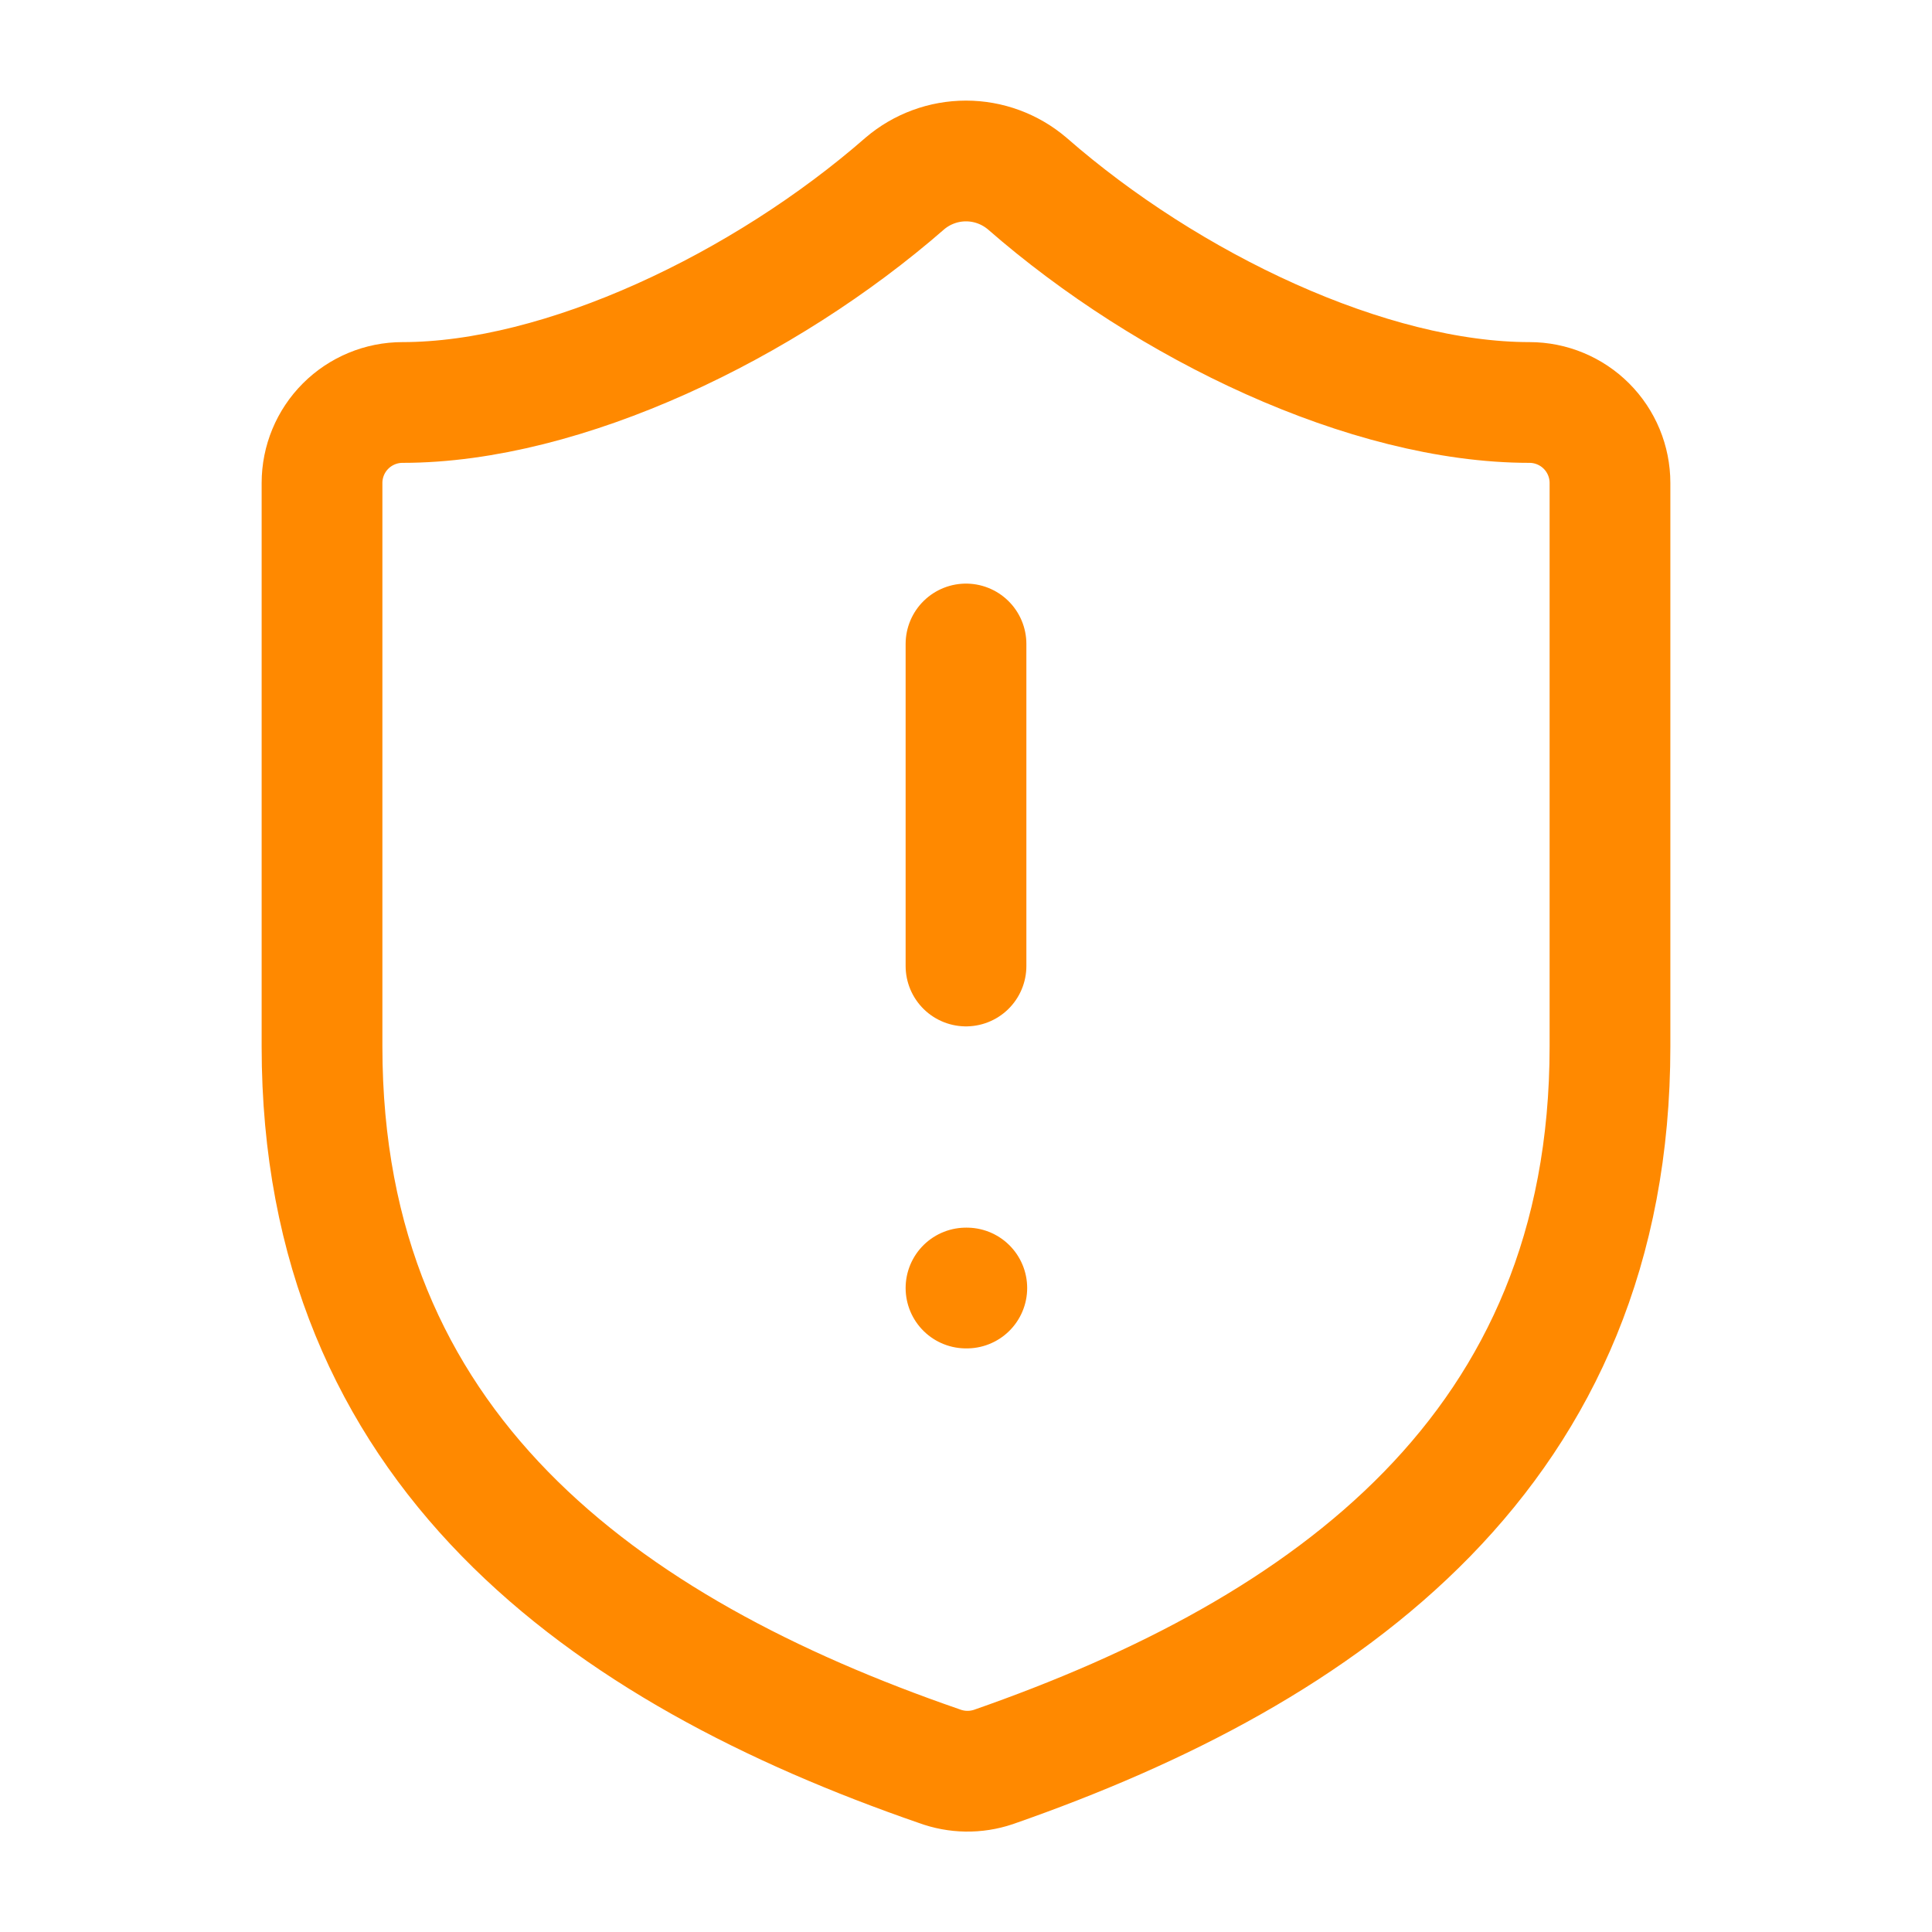 <svg width="34" height="34" viewBox="0 0 34 34" fill="none" xmlns="http://www.w3.org/2000/svg">
<path d="M17 11.333V17M17 22.667H17.014M28.333 18.417C28.333 25.5 23.375 29.042 17.482 31.096C17.173 31.2 16.838 31.195 16.532 31.082C10.625 29.042 5.667 25.5 5.667 18.417V8.5C5.667 8.124 5.816 7.764 6.082 7.498C6.347 7.233 6.708 7.083 7.083 7.083C9.917 7.083 13.458 5.383 15.923 3.23C16.223 2.974 16.605 2.833 17 2.833C17.395 2.833 17.776 2.974 18.077 3.23C20.556 5.397 24.083 7.083 26.917 7.083C27.292 7.083 27.653 7.233 27.918 7.498C28.184 7.764 28.333 8.124 28.333 8.5V18.417Z" stroke="#FF8900" stroke-width="2.125" stroke-linecap="round" stroke-linejoin="round"/>
</svg>
